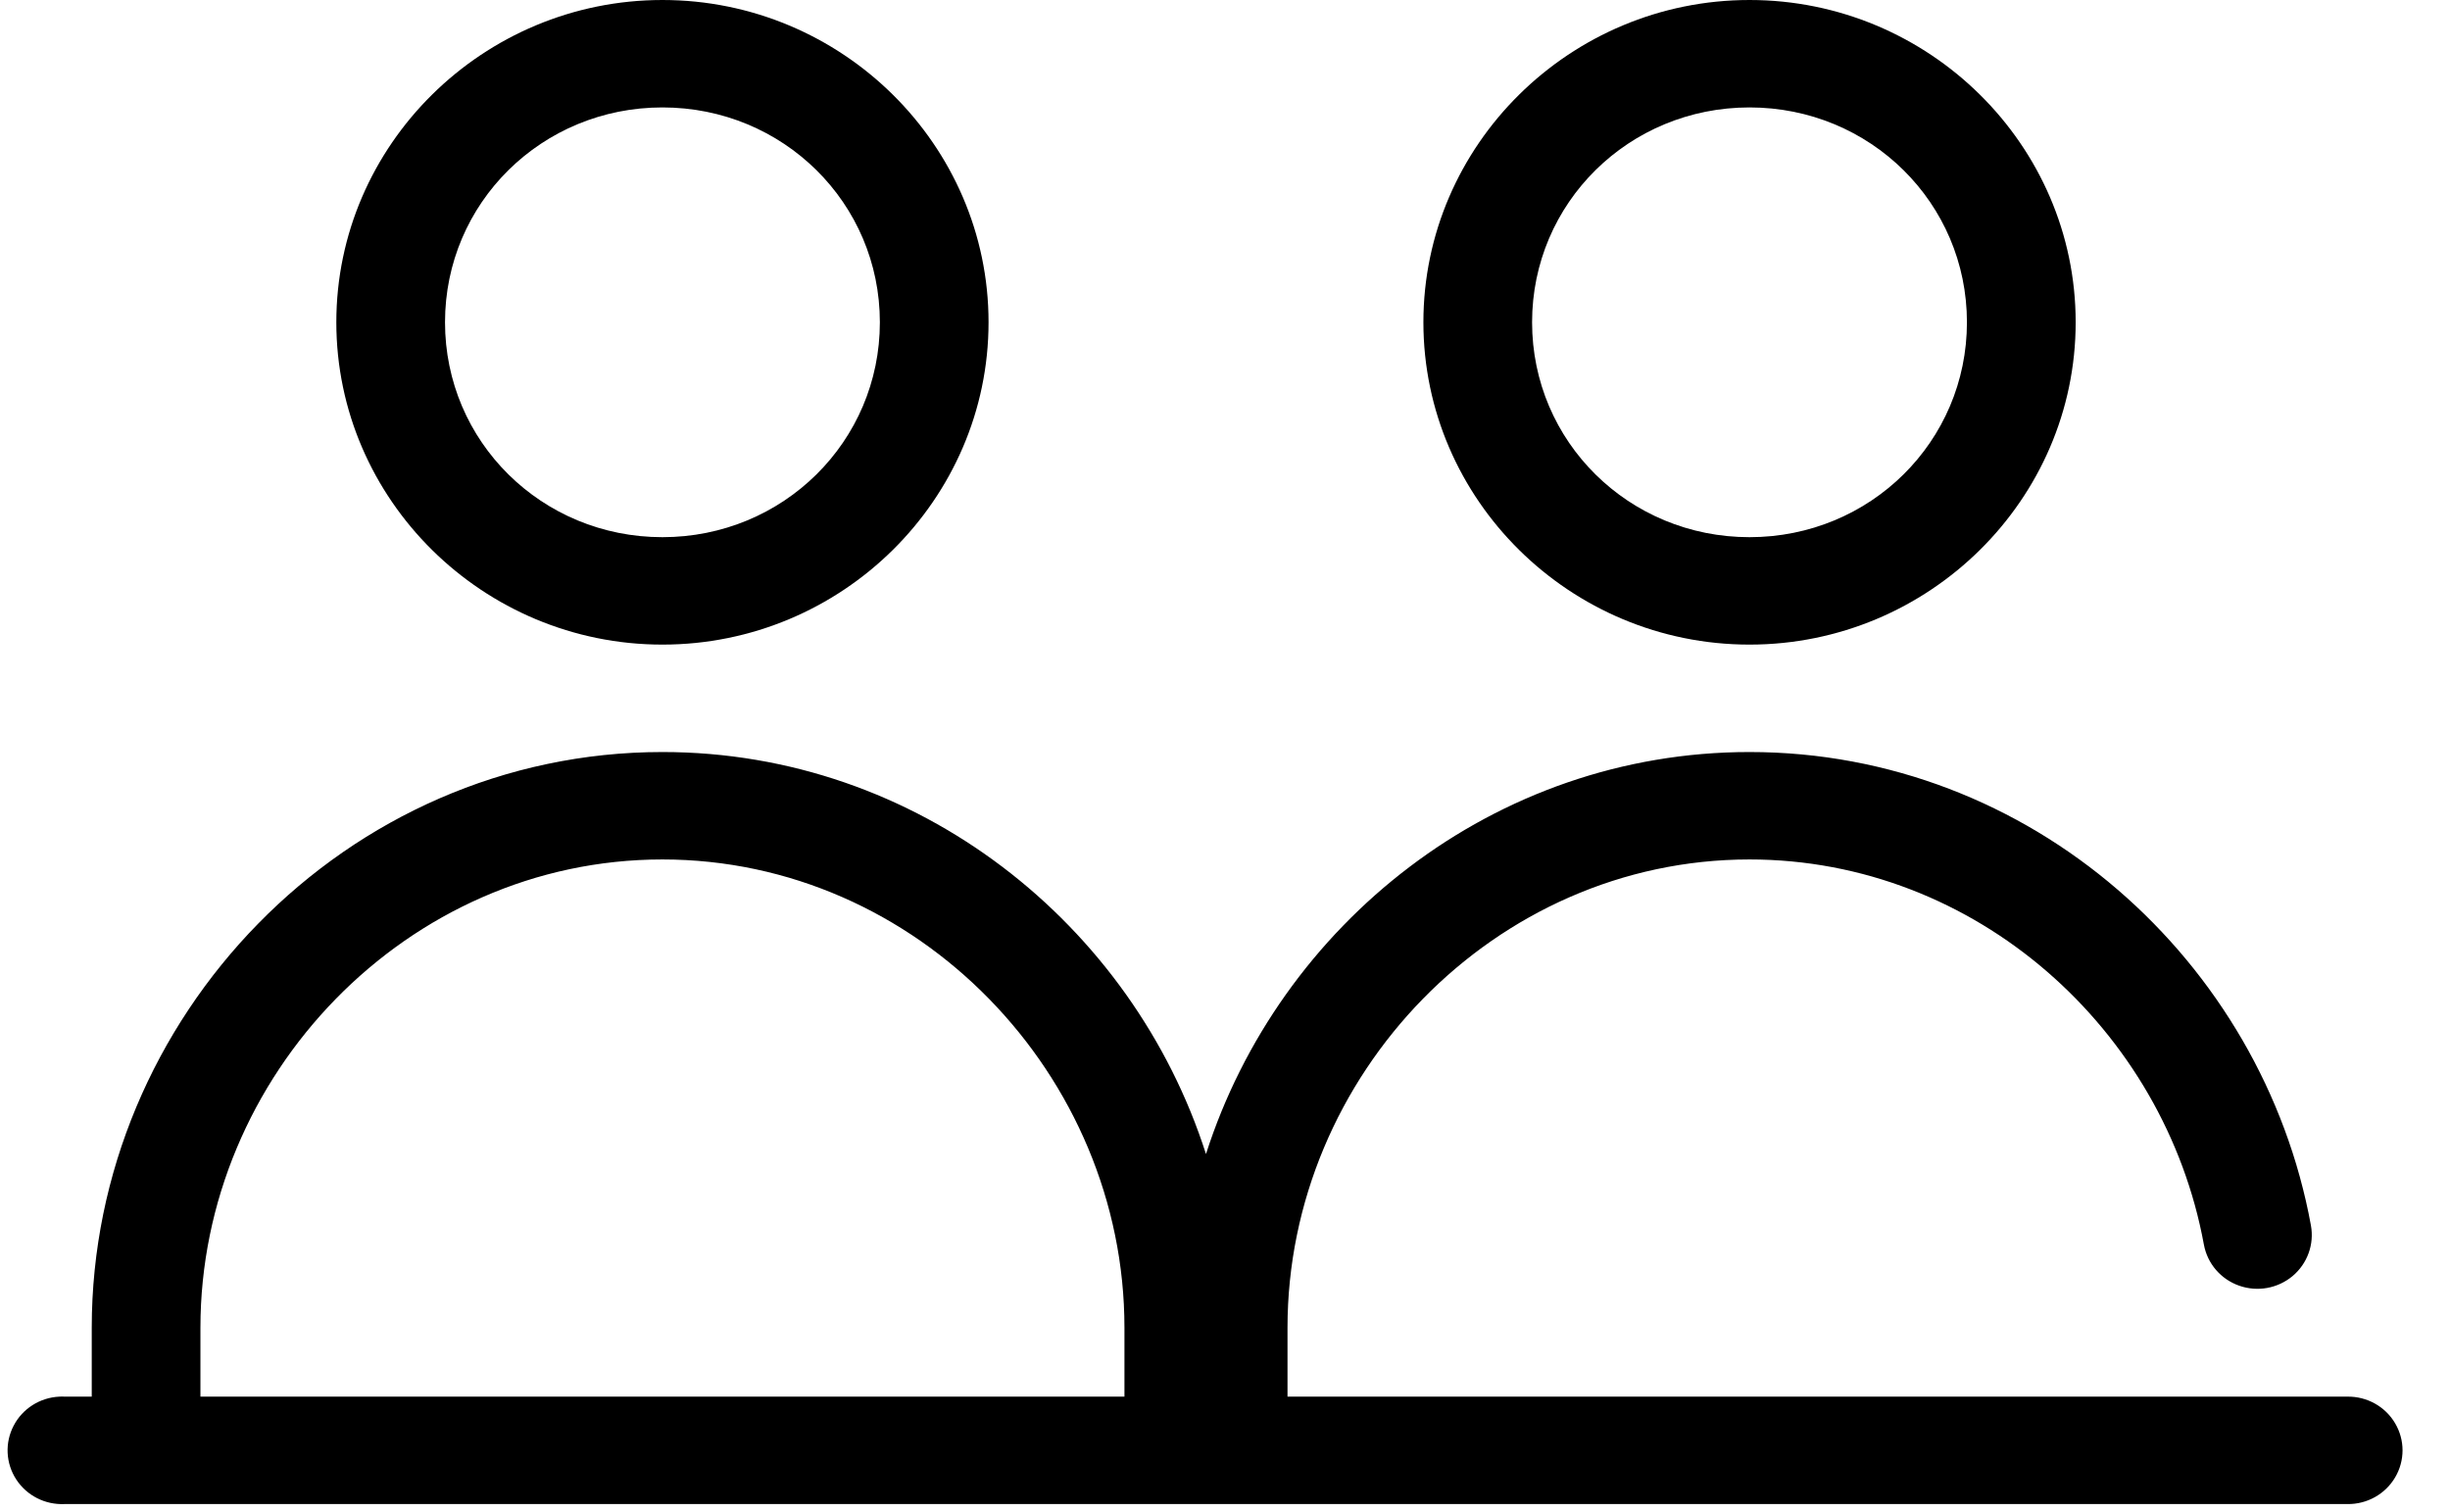 <?xml version="1.0" encoding="UTF-8"?>
<svg width="47px" height="29px" viewBox="0 0 47 29" version="1.1" xmlns="http://www.w3.org/2000/svg" xmlns:xlink="http://www.w3.org/1999/xlink">
    <!-- Generator: Sketch 45.2 (43514) - http://www.bohemiancoding.com/sketch -->
    <title>Relationship-Driven</title>
    <desc>Created with Sketch.</desc>
    <defs></defs>
    <g id="Grote" stroke="none" stroke-width="1" fill="none" fill-rule="evenodd">
        <g id="Grote-—-Home" transform="translate(-967, -2779)" fill-rule="nonzero" fill="#000000">
            <g id="Why-Customers-Choose-Grote" transform="translate(0, 2298)">
                <g id="Reasons" transform="translate(154, 173)">
                    <g id="Relationship-Driven" transform="translate(813, 308)">
                        <path d="M12.708,0 C9.265,0 6.452,2.781 6.452,6.183 C6.452,9.586 9.265,12.367 12.708,12.367 C16.151,12.367 18.964,9.586 18.964,6.183 C18.964,2.781 16.151,0 12.708,0 Z M33.562,0 C30.119,0 27.306,2.781 27.306,6.183 C27.306,9.586 30.119,12.367 33.562,12.367 C37.005,12.367 39.819,9.586 39.819,6.183 C39.819,2.781 37.005,0 33.562,0 Z M12.708,2.061 C15.024,2.061 16.879,3.895 16.879,6.183 C16.879,8.472 15.024,10.306 12.708,10.306 C10.392,10.306 8.537,8.472 8.537,6.183 C8.537,3.895 10.392,2.061 12.708,2.061 Z M33.562,2.061 C35.878,2.061 37.733,3.895 37.733,6.183 C37.733,8.472 35.878,10.306 33.562,10.306 C31.246,10.306 29.391,8.472 29.391,6.183 C29.391,3.895 31.246,2.061 33.562,2.061 Z M12.708,14.428 C6.629,14.428 1.76,19.521 1.76,25.474 L1.76,26.795 L1.238,26.795 C1.206,26.793 1.173,26.793 1.141,26.795 C0.768,26.812 0.433,27.024 0.262,27.352 C0.091,27.679 0.109,28.072 0.311,28.383 C0.512,28.693 0.866,28.873 1.238,28.856 L45.032,28.856 C45.408,28.861 45.758,28.666 45.947,28.345 C46.137,28.024 46.137,27.627 45.947,27.306 C45.758,26.985 45.408,26.79 45.032,26.795 L24.699,26.795 L24.699,25.474 C24.699,20.632 28.666,16.489 33.562,16.489 C37.911,16.489 41.524,19.759 42.279,23.88 C42.346,24.243 42.603,24.542 42.954,24.666 C43.305,24.79 43.696,24.72 43.981,24.481 C44.265,24.242 44.398,23.872 44.332,23.51 C43.404,18.441 38.961,14.428 33.562,14.428 C28.66,14.428 24.545,17.736 23.135,22.141 C21.726,17.736 17.611,14.428 12.708,14.428 Z M12.708,16.489 C17.605,16.489 21.571,20.632 21.571,25.474 L21.571,26.795 L3.845,26.795 L3.845,25.474 C3.845,20.632 7.812,16.489 12.708,16.489 Z" id="Shape"></path>
                    </g>
                </g>
            </g>
        </g>
    </g>
</svg>